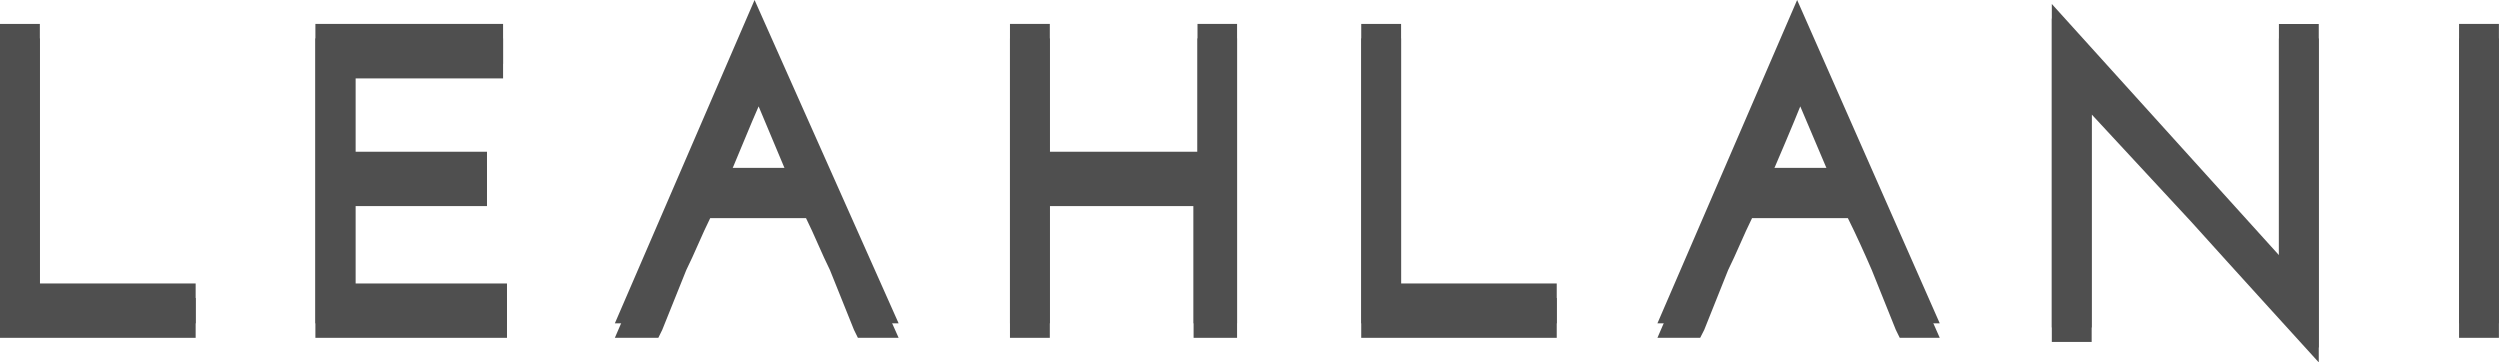 <svg xmlns="http://www.w3.org/2000/svg" width="138" height="20" viewBox="0 0 138 20"><g><g><g><path fill="#4f4f4f" d="M2.2 2.12H0v16.528h10.8v-2.2H2.2V2.12"/></g><g><path fill="#4f4f4f" d="M19.618 11.376h7.264v-2.2h-7.264V4.328h8.152V2.12H17.41v16.528h10.576v-2.2h-8.368v-5.072"/></g><g><path fill="#4f4f4f" d="M41.652.8l7.952 17.848h-2.248l-.216-.44c-.448-1.104-.888-2.2-1.328-3.304-.44-.88-.88-1.984-1.32-2.864h-5.288c-.44.88-.88 1.984-1.32 2.864-.44 1.104-.888 2.2-1.328 3.304l-.216.44h-2.4zm.224 5.072c-.328.722-1.352 3.24-1.768 4.194h3.528z"/></g><g><path fill="#4f4f4f" d="M66.102 9.176H57.95V2.12h-2.2v16.528h2.2v-7.272h7.936v7.272h2.4V2.12h-2.184v7.056"/></g><g><path fill="#4f4f4f" d="M77.34 2.12h-2.2v16.528h10.792v-2.2H77.34V2.12"/></g><g><path fill="#4f4f4f" d="M91.49 18.648L99.202.8l7.872 17.848h-2.208l-.216-.44c-.44-1.104-1.328-3.304-1.328-3.304-.416-.96-.88-1.984-1.32-2.864h-5.288c-.44.88-.88 1.984-1.32 2.864l-1.32 3.304-.224.44zm7.885-12.776c-.265.682-1.372 3.296-1.773 4.194h3.554z"/></g><g><path fill="#4f4f4f" d="M125.82 14.908L113.26 1.02v17.856h2.2V6.316l5.512 5.944c1.984 2.208 7.024 7.744 7.024 7.744V2.124h-2.2v12.8"/></g><g><path fill="#4f4f4f" d="M135.74 18.648h2.2V2.12h-2.2v16.528z"/></g><g><path fill="#4f4f4f" d="M2.2 1.32H0v16.528h10.8v-2.2H2.2V1.32"/></g><g><path fill="#4f4f4f" d="M19.618 10.576h7.264v-2.2h-7.264V3.528h8.152V1.32H17.41v16.528h10.576v-2.2h-8.368v-5.072"/></g><g><path fill="#4f4f4f" d="M41.652 0l7.952 17.848h-2.248l-.216-.44c-.448-1.104-.888-2.2-1.328-3.304-.44-.88-.88-1.984-1.32-2.864h-5.288c-.44.88-.88 1.984-1.32 2.864-.44 1.104-.888 2.2-1.328 3.304l-.216.44h-2.4zm.224 5.072c-.328.722-1.352 3.24-1.768 4.194h3.528z"/></g><g><path fill="#4f4f4f" d="M66.102 8.376H57.95V1.32h-2.2v16.528h2.2v-7.272h7.936v7.272h2.4V1.32h-2.184v7.056"/></g><g><path fill="#4f4f4f" d="M77.34 1.32h-2.2v16.528h10.792v-2.2H77.34V1.32"/></g><g><path fill="#4f4f4f" d="M91.49 17.848L99.202 0l7.872 17.848h-2.208l-.216-.44c-.44-1.104-1.328-3.304-1.328-3.304-.416-.96-.88-1.984-1.32-2.864h-5.288c-.44.88-.88 1.984-1.32 2.864l-1.32 3.304-.224.44zm7.885-12.776c-.265.682-1.372 3.296-1.773 4.194h3.554z"/></g><g><path fill="#4f4f4f" d="M125.82 14.108L113.26.22v17.856h2.2V5.516l5.512 5.944c1.984 2.208 7.024 7.744 7.024 7.744V1.324h-2.2v12.8"/></g><g><path fill="#4f4f4f" d="M135.74 17.848h2.2V1.32h-2.2v16.528z"/></g></g></g></svg>